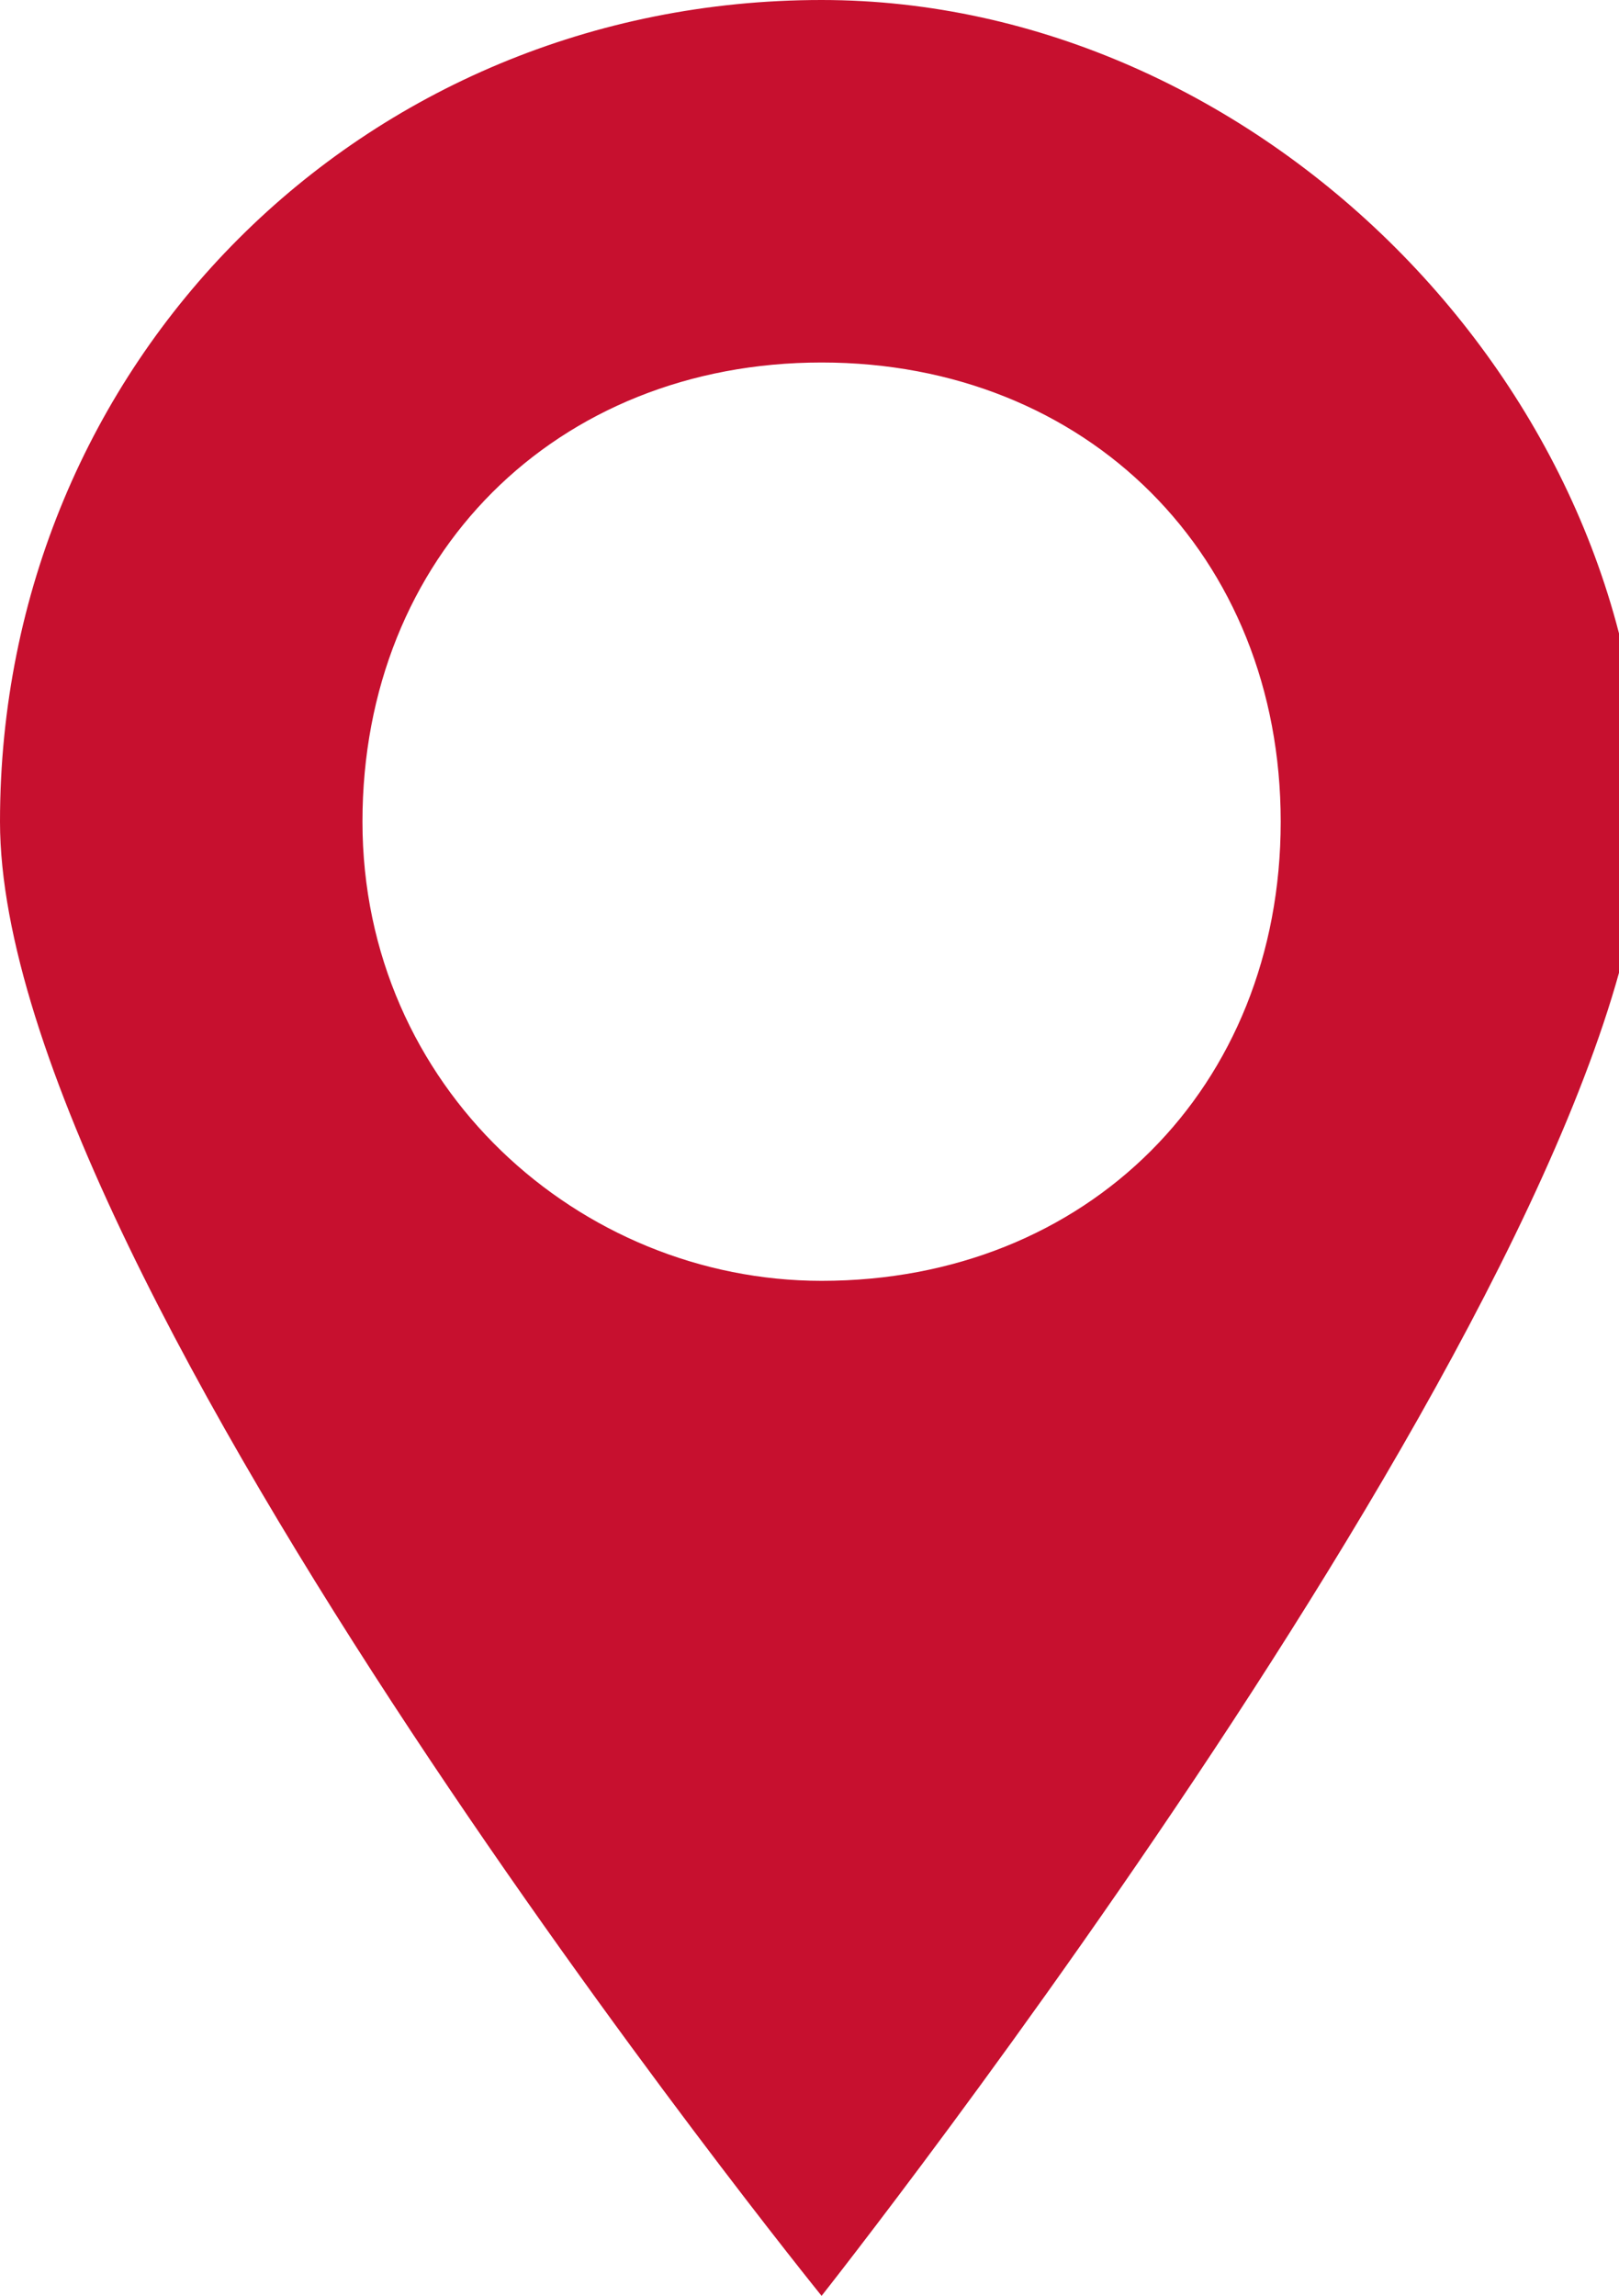 <?xml version="1.0" encoding="UTF-8"?>
<svg id="Layer_1" xmlns="http://www.w3.org/2000/svg" version="1.1" viewBox="0 0 6.7 9.5">
  <!-- Generator: Adobe Illustrator 29.0.1, SVG Export Plug-In . SVG Version: 2.1.0 Build 192)  -->
  <defs>
    <style>
      .st0 {
        fill: #c7102f;
      }
    </style>
  </defs>
  <path class="st0" d="M3.4,0C1.5,0,0,1.5,0,3.4s3.4,6.1,3.4,6.1c0,0,3.4-4.3,3.4-6.1S5.2,0,3.4,0ZM3.4,5.3c-1,0-1.9-.8-1.9-1.9s.8-1.9,1.9-1.9,1.9.8,1.9,1.9-.8,1.9-1.9,1.9Z"/>
</svg>
